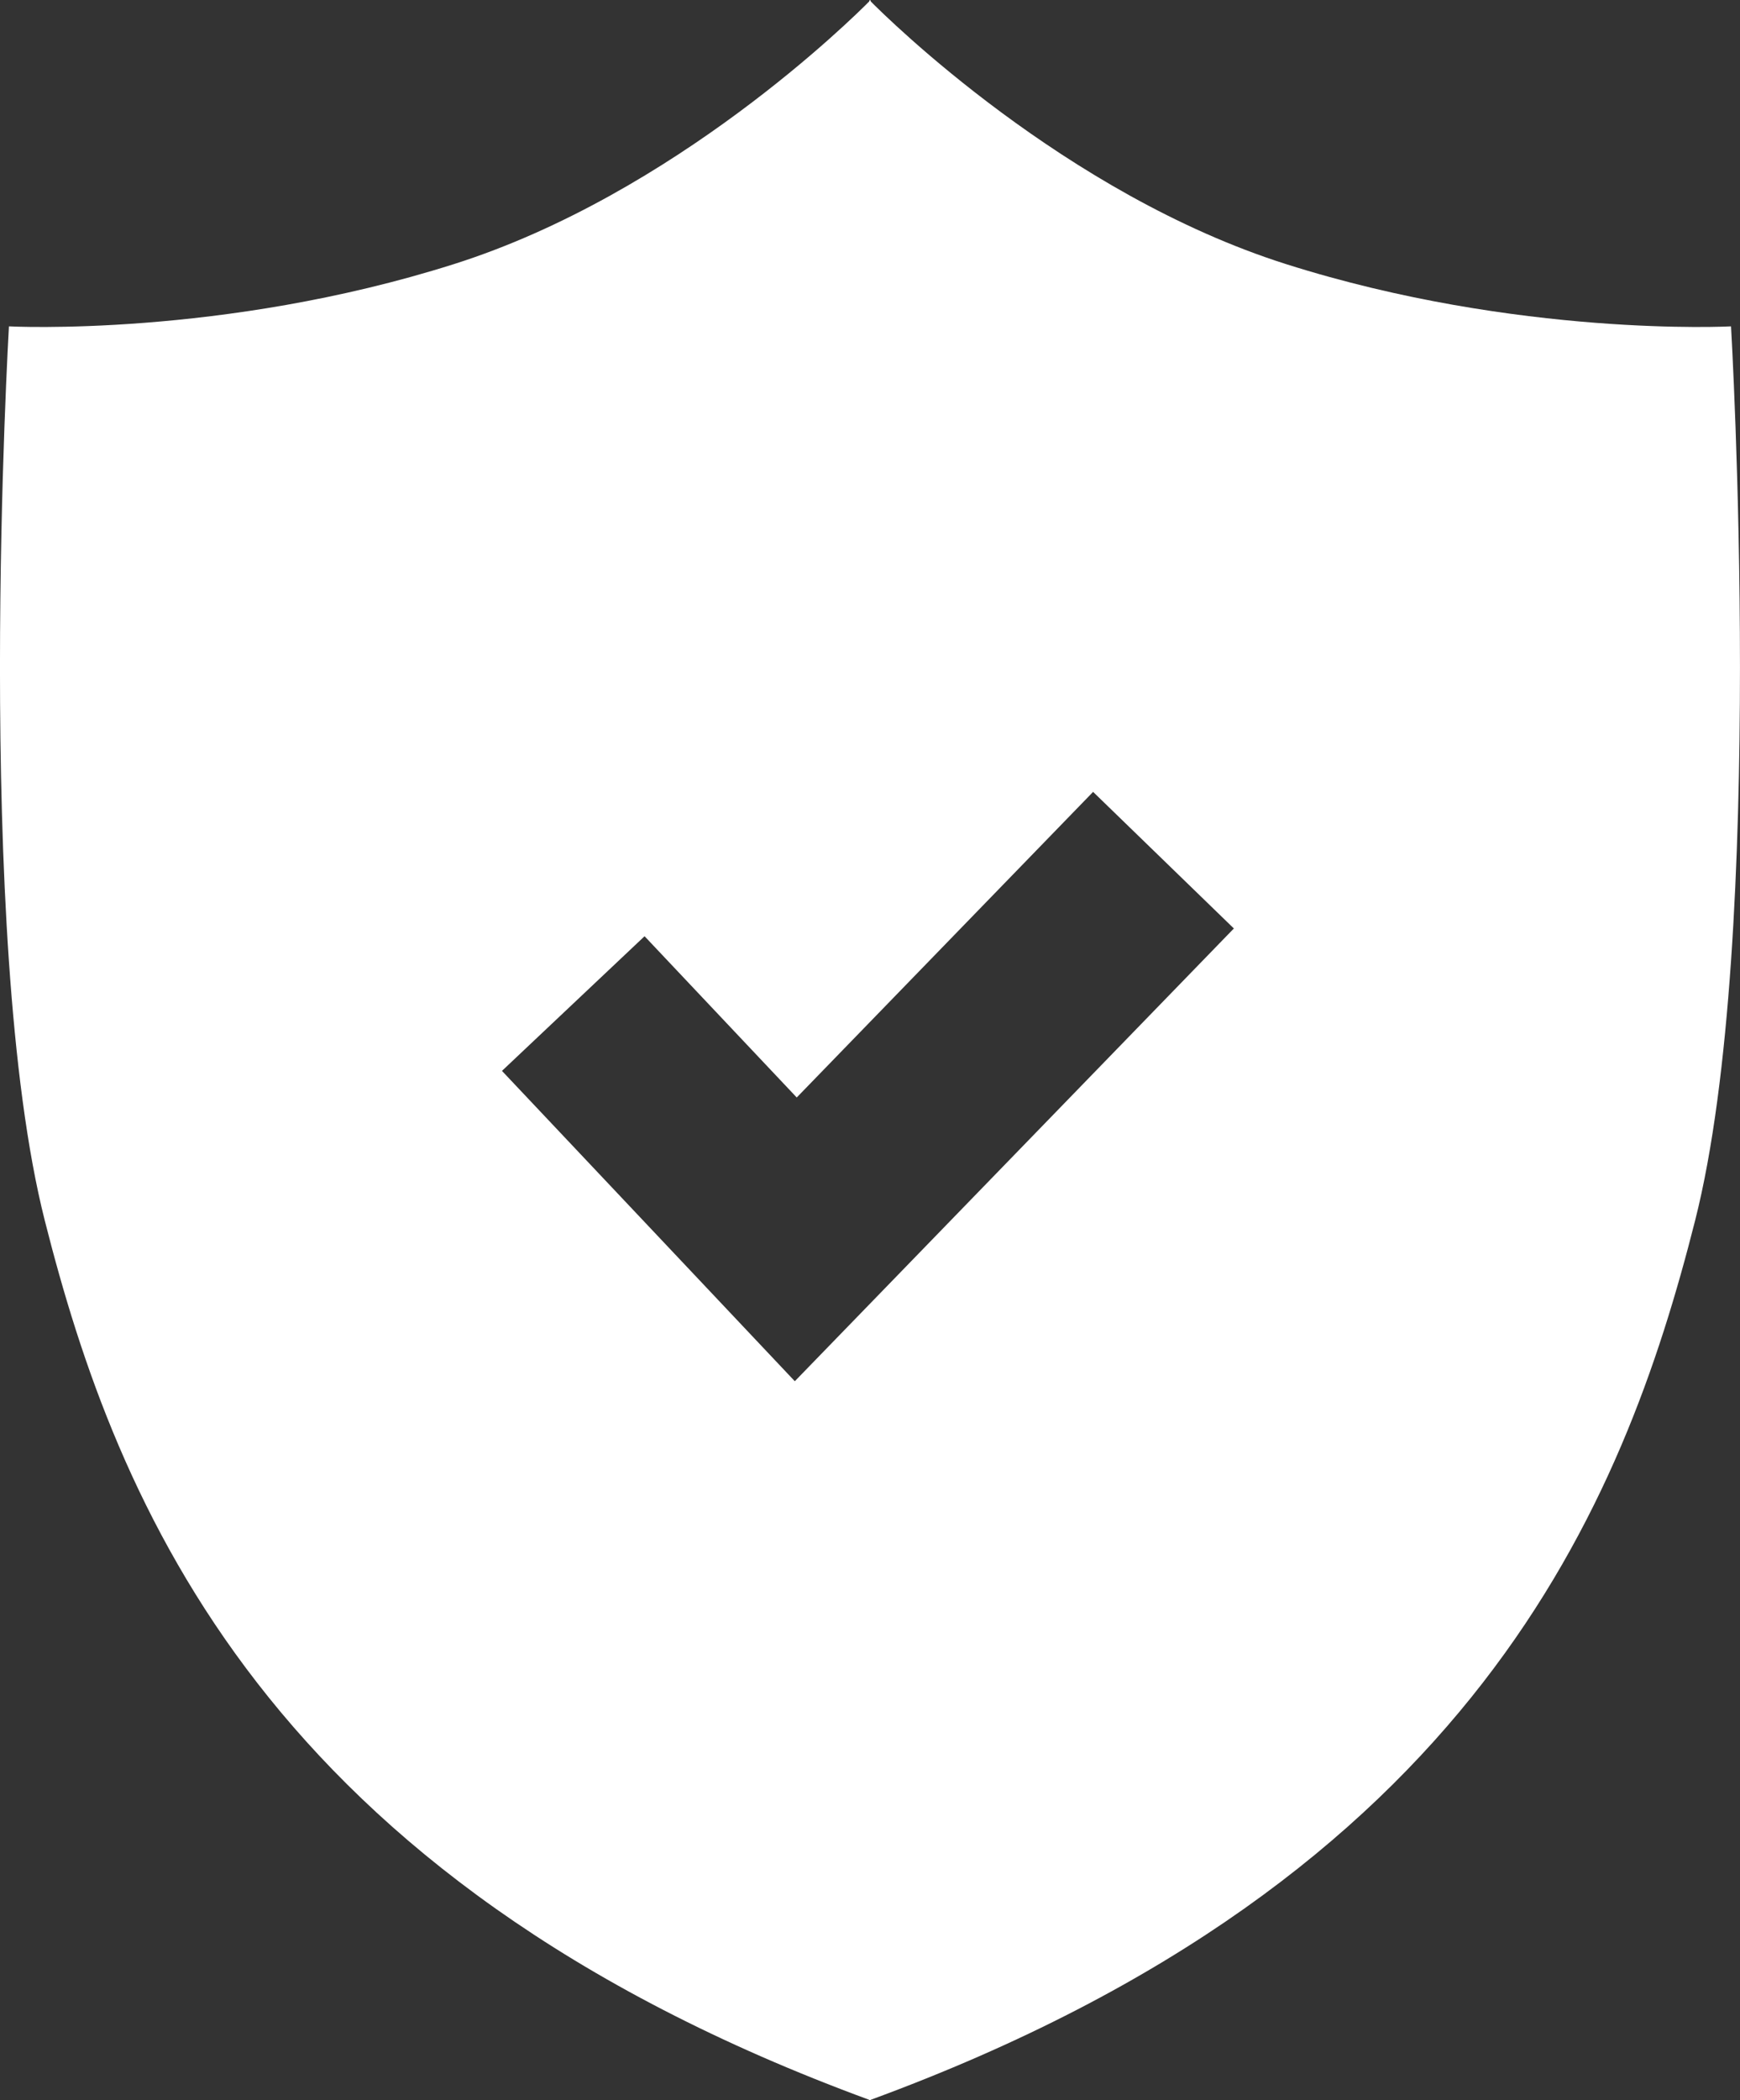 <?xml version="1.0" encoding="iso-8859-1"?>
<!-- Generator: Adobe Illustrator 18.0.0, SVG Export Plug-In . SVG Version: 6.00 Build 0)  -->
<!DOCTYPE svg PUBLIC "-//W3C//DTD SVG 1.1//EN" "http://www.w3.org/Graphics/SVG/1.1/DTD/svg11.dtd">
<svg version="1.1" id="&#x421;&#x43B;&#x43E;&#x439;_1"
	 xmlns="http://www.w3.org/2000/svg" xmlns:xlink="http://www.w3.org/1999/xlink" x="0px" y="0px" width="51.385px"
	 height="62.001px" viewBox="522.971 177.581 51.385 62.001" style="enable-background:new 522.971 177.581 51.385 62.001;"
	 xml:space="preserve">
<rect x="522.971" y="177.581" width="51.385" height="62.001" fill="#333333" stroke="none"/>
<path style="fill:#FFFFFF;" d="M574.091,187.215c0,0-6.292,0.334-13.142-1.838c-6.53-2.07-11.789-7.275-12.266-7.756v-0.04
	c0,0-0.007,0.007-0.02,0.02c-0.012-0.012-0.02-0.02-0.02-0.02v0.04c-0.477,0.481-5.736,5.686-12.266,7.756
	c-6.849,2.172-13.142,1.838-13.142,1.838s-1.058,18.042,1.058,26.394c2.114,8.347,6.506,19.408,24.349,25.958v0.015
	c0.007-0.002,0.013-0.005,0.02-0.007c0.007,0.002,0.013,0.005,0.02,0.007v-0.015c17.843-6.549,22.235-17.611,24.349-25.958
	C575.149,205.257,574.091,187.215,574.091,187.215z M546.443,218.354l-8.648-9.161l4.211-3.975l4.494,4.76l8.752-9.021l4.157,4.032
	L546.443,218.354z"/>
</svg>
